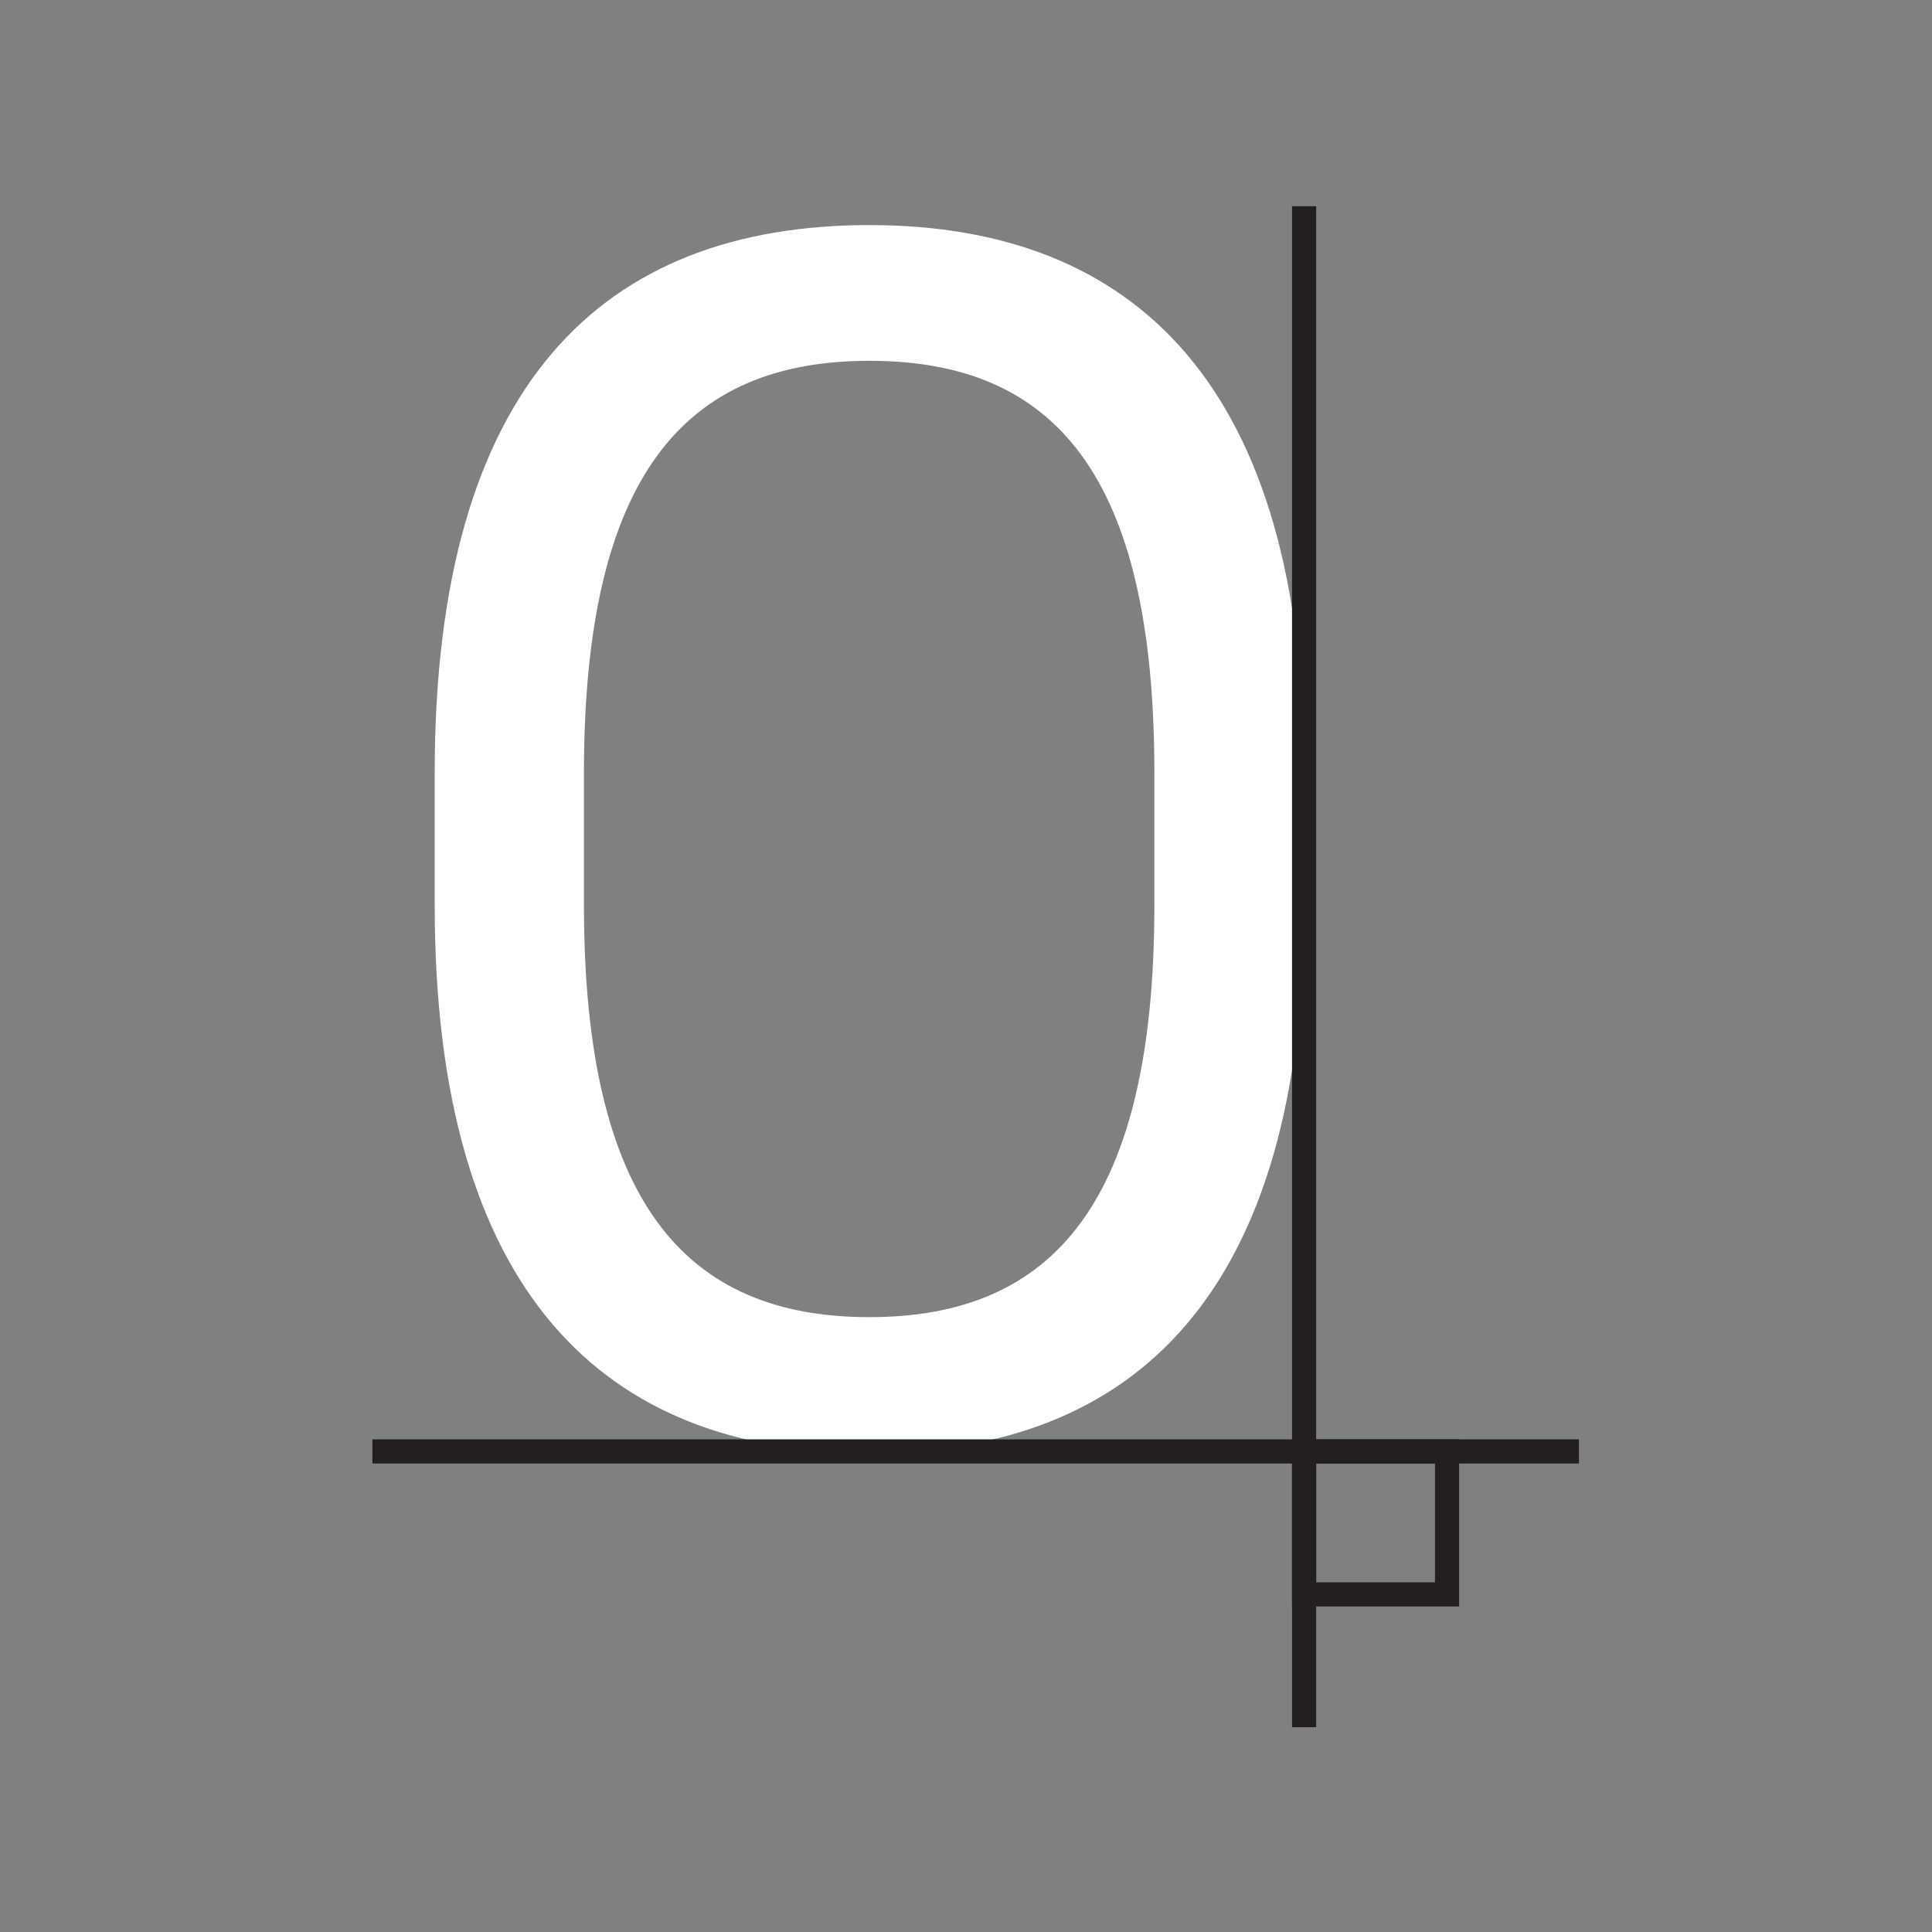 <svg id="Layer_1" data-name="Layer 1" xmlns="http://www.w3.org/2000/svg" viewBox="0 0 40 40"><rect x="0" y="0" width="40" height="40" fill="#808080" stroke="none"/><defs><style>.cls-1{fill:#fff;}.cls-2{fill:none;stroke:#231f20;stroke-width:0.5px;}</style></defs><title>2o</title><path class="cls-1" d="M12.09,16c0-6.16,2.09-8.53,5.91-8.53S23.9,9.81,23.9,16v2.74c0,6.15-2.09,8.53-5.9,8.53s-5.91-2.38-5.91-8.53ZM27,18.71V16c0-8-3.49-11.34-9-11.34S9,7.94,9,16v2.74c0,8,3.49,11.34,9,11.34s9-3.32,9-11.34"/><line class="cls-2" x1="27" y1="4.27" x2="27" y2="35.76"/><line class="cls-2" x1="32.69" y1="30.05" x2="7.71" y2="30.05"/><rect class="cls-2" x="27" y="30.05" width="2.96" height="2.96"/></svg>
